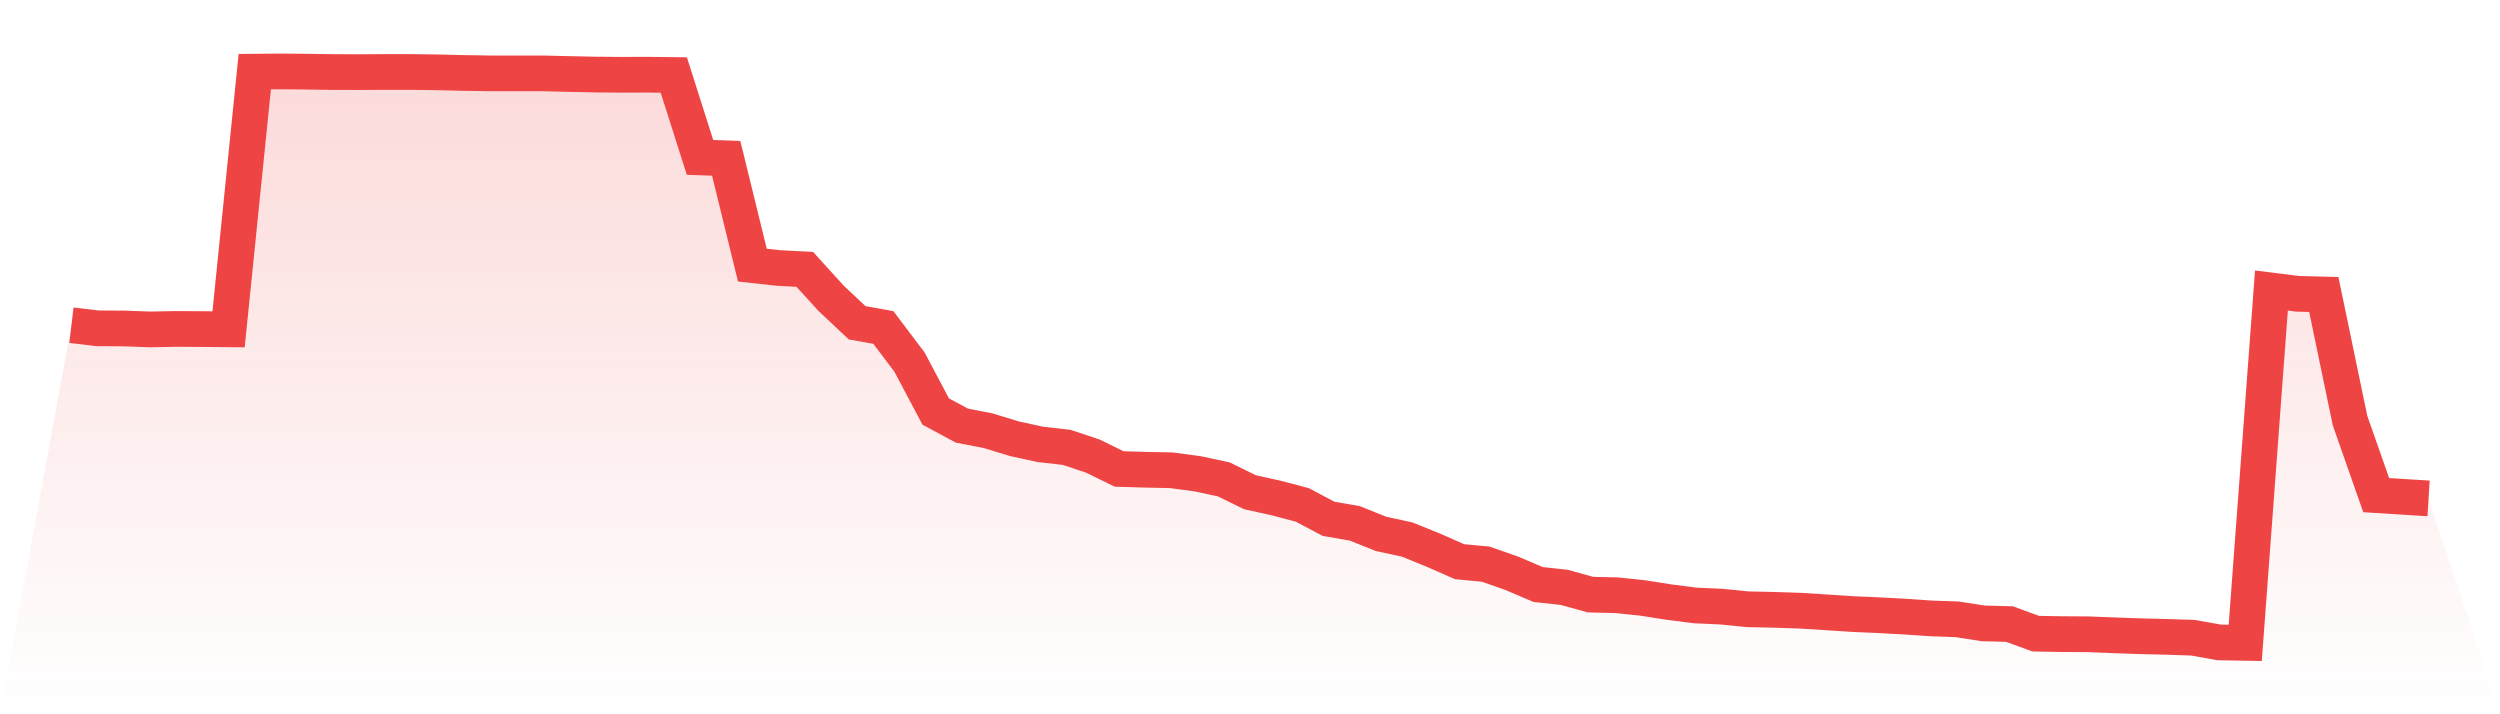 <svg viewBox="0 0 140 40" xmlns="http://www.w3.org/2000/svg">
<defs>
<linearGradient id="gradient" x1="0" x2="0" y1="0" y2="1">
<stop offset="0%" stop-color="#ef4444" stop-opacity="0.2"/>
<stop offset="100%" stop-color="#ef4444" stop-opacity="0"/>
</linearGradient>
</defs>
<path d="M4,18.211 L4,18.211 L5.467,18.386 L6.933,18.394 L8.4,18.447 L9.867,18.421 L11.333,18.429 L12.8,18.442 L14.267,4.013 L15.733,4 L17.2,4.013 L18.667,4.035 L20.133,4.039 L21.6,4.031 L23.067,4.031 L24.533,4.052 L26,4.087 L27.467,4.109 L28.933,4.109 L30.4,4.109 L31.867,4.144 L33.333,4.175 L34.8,4.188 L36.267,4.183 L37.733,4.201 L39.2,8.813 L40.667,8.865 L42.133,14.847 L43.6,15.008 L45.067,15.083 L46.533,16.697 L48,18.076 L49.467,18.338 L50.933,20.279 L52.4,23.046 L53.867,23.835 L55.333,24.119 L56.8,24.568 L58.267,24.887 L59.733,25.053 L61.2,25.541 L62.667,26.261 L64.133,26.305 L65.6,26.335 L67.067,26.532 L68.533,26.846 L70,27.566 L71.467,27.889 L72.933,28.277 L74.4,29.054 L75.867,29.307 L77.333,29.896 L78.8,30.214 L80.267,30.808 L81.733,31.454 L83.2,31.593 L84.667,32.108 L86.133,32.732 L87.6,32.893 L89.067,33.299 L90.533,33.334 L92,33.487 L93.467,33.718 L94.933,33.906 L96.4,33.971 L97.867,34.119 L99.333,34.15 L100.8,34.198 L102.267,34.29 L103.733,34.386 L105.2,34.451 L106.667,34.53 L108.133,34.63 L109.6,34.682 L111.067,34.909 L112.533,34.948 L114,35.485 L115.467,35.511 L116.933,35.52 L118.4,35.577 L119.867,35.629 L121.333,35.664 L122.8,35.712 L124.267,35.974 L125.733,36 L127.2,16.269 L128.667,16.453 L130.133,16.492 L131.6,23.547 L133.067,27.727 L134.533,27.819 L136,27.911 L140,40 L0,40 z" fill="url(#gradient)"/>
<path d="M4,18.211 L4,18.211 L5.467,18.386 L6.933,18.394 L8.4,18.447 L9.867,18.421 L11.333,18.429 L12.8,18.442 L14.267,4.013 L15.733,4 L17.2,4.013 L18.667,4.035 L20.133,4.039 L21.6,4.031 L23.067,4.031 L24.533,4.052 L26,4.087 L27.467,4.109 L28.933,4.109 L30.4,4.109 L31.867,4.144 L33.333,4.175 L34.8,4.188 L36.267,4.183 L37.733,4.201 L39.2,8.813 L40.667,8.865 L42.133,14.847 L43.6,15.008 L45.067,15.083 L46.533,16.697 L48,18.076 L49.467,18.338 L50.933,20.279 L52.4,23.046 L53.867,23.835 L55.333,24.119 L56.8,24.568 L58.267,24.887 L59.733,25.053 L61.2,25.541 L62.667,26.261 L64.133,26.305 L65.6,26.335 L67.067,26.532 L68.533,26.846 L70,27.566 L71.467,27.889 L72.933,28.277 L74.4,29.054 L75.867,29.307 L77.333,29.896 L78.8,30.214 L80.267,30.808 L81.733,31.454 L83.2,31.593 L84.667,32.108 L86.133,32.732 L87.6,32.893 L89.067,33.299 L90.533,33.334 L92,33.487 L93.467,33.718 L94.933,33.906 L96.4,33.971 L97.867,34.119 L99.333,34.15 L100.8,34.198 L102.267,34.29 L103.733,34.386 L105.2,34.451 L106.667,34.53 L108.133,34.63 L109.6,34.682 L111.067,34.909 L112.533,34.948 L114,35.485 L115.467,35.511 L116.933,35.52 L118.4,35.577 L119.867,35.629 L121.333,35.664 L122.8,35.712 L124.267,35.974 L125.733,36 L127.2,16.269 L128.667,16.453 L130.133,16.492 L131.6,23.547 L133.067,27.727 L134.533,27.819 L136,27.911" fill="none" stroke="#ef4444" stroke-width="2"/>
</svg>